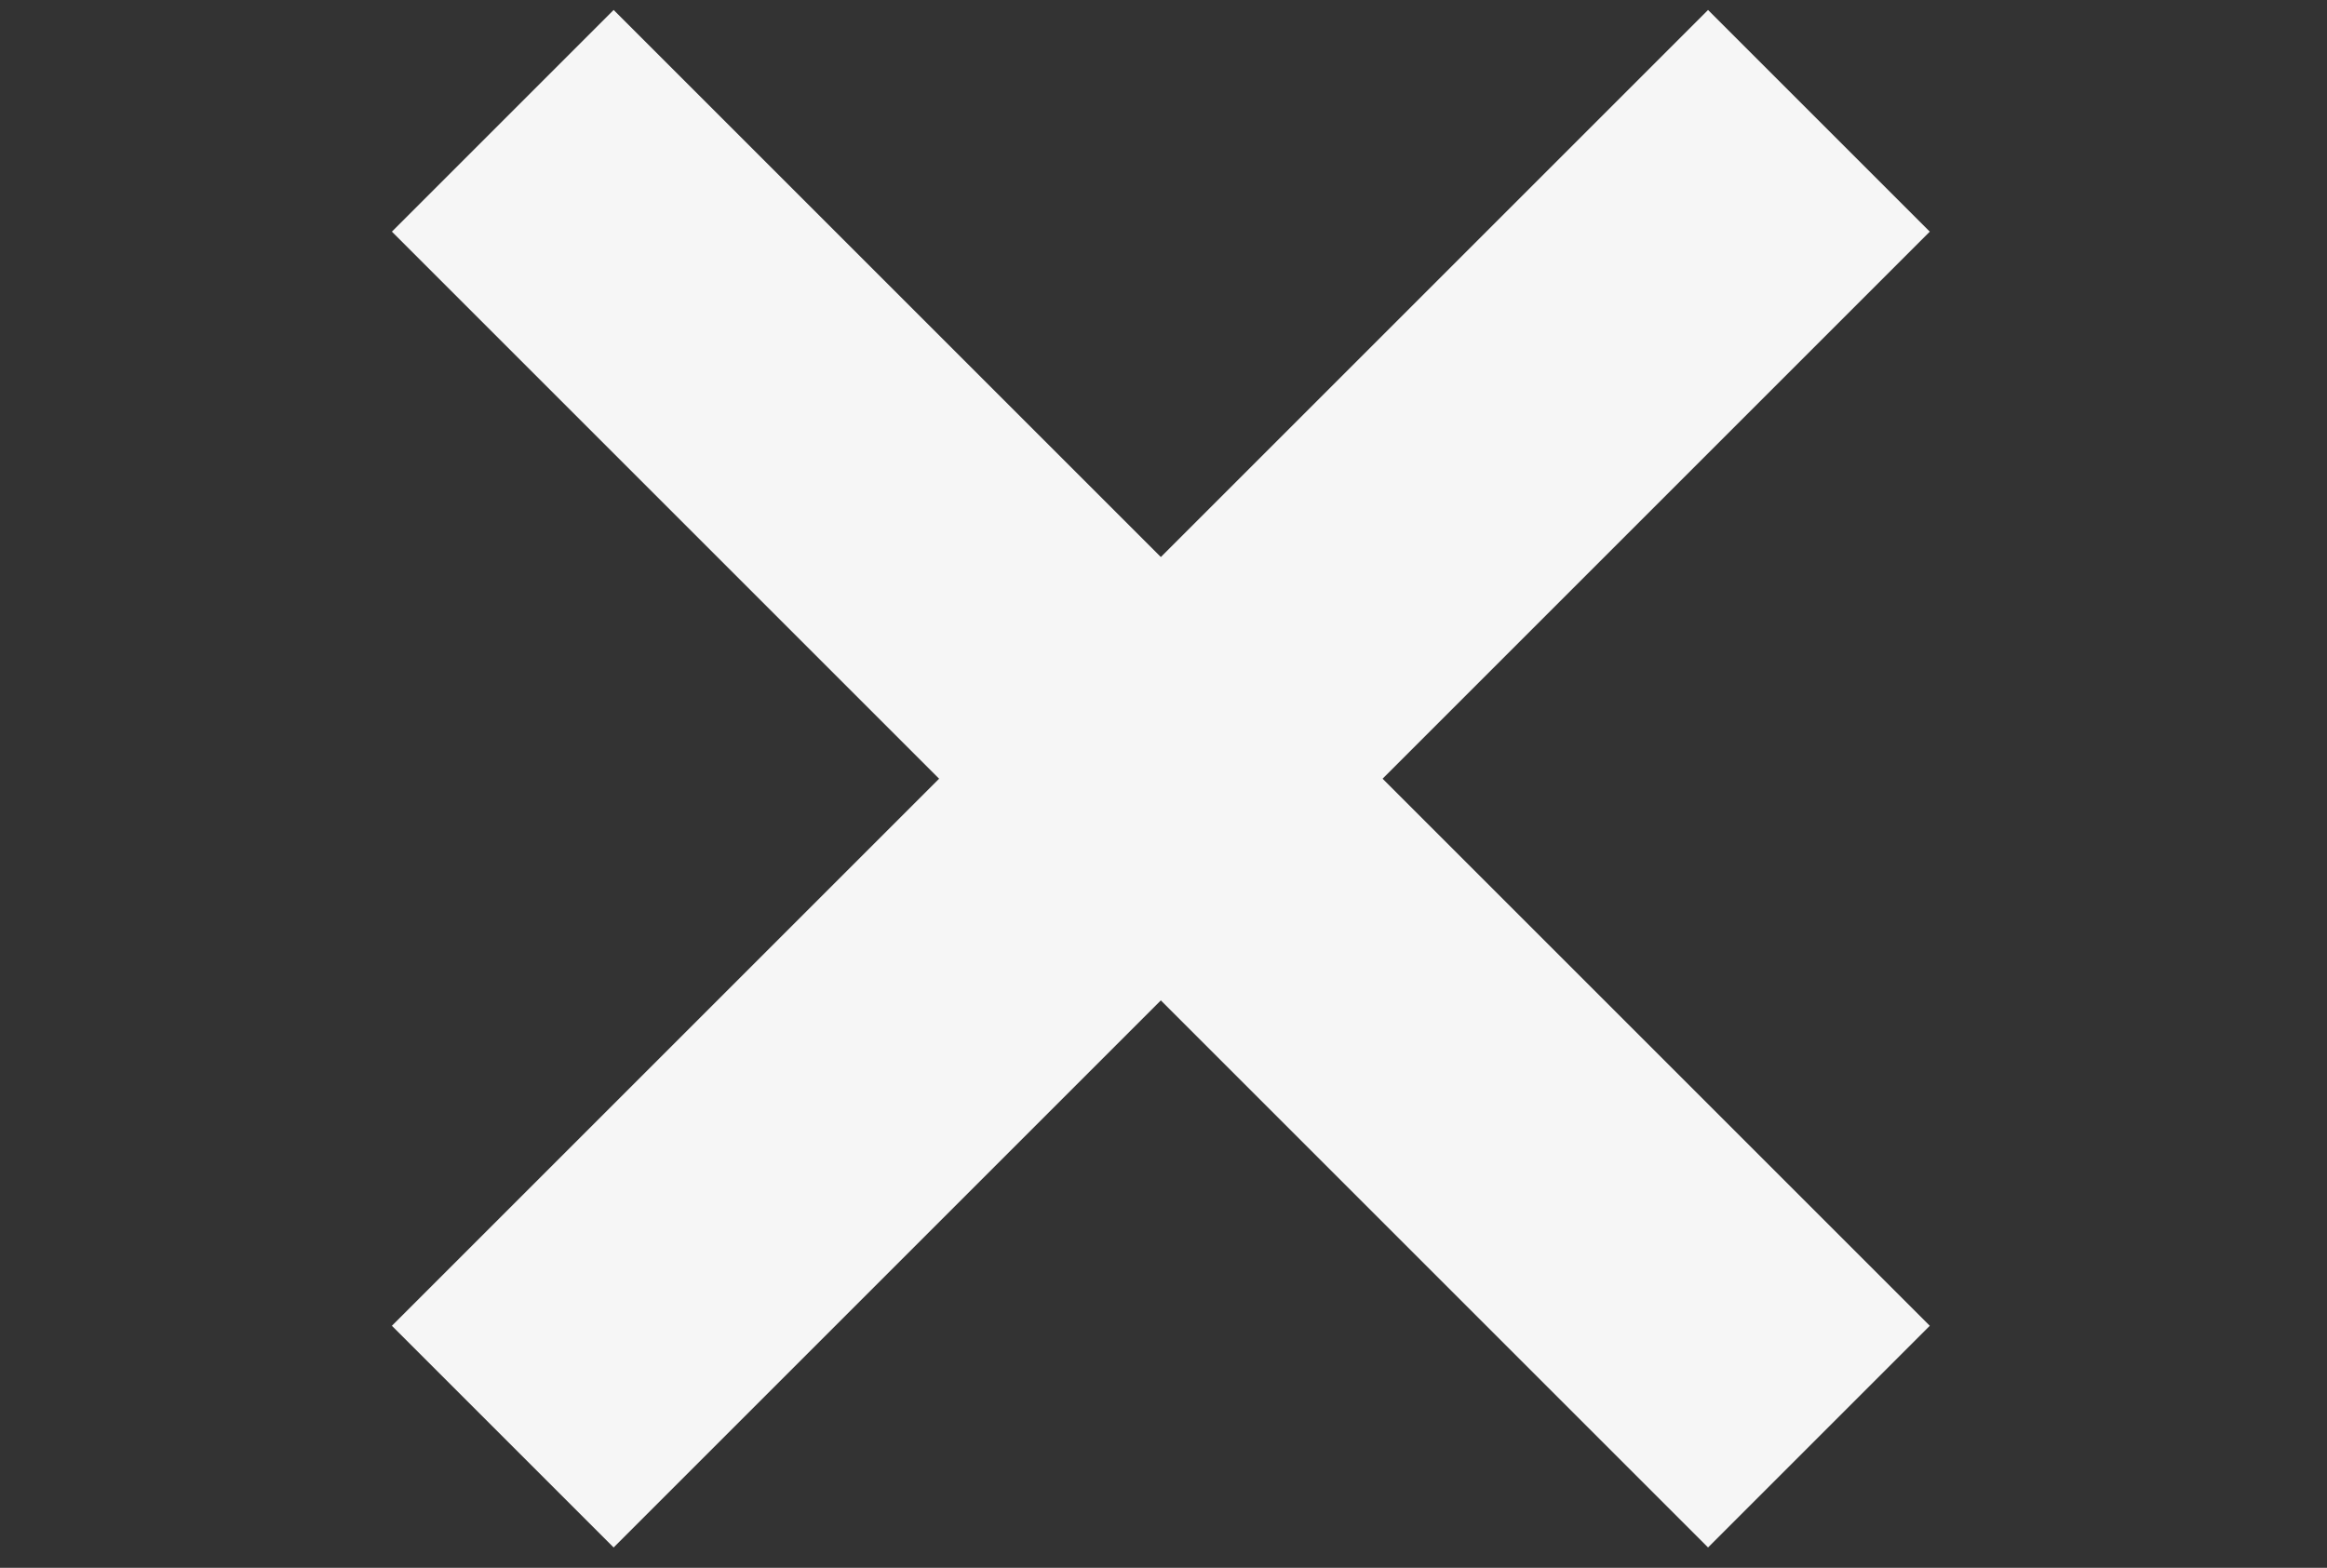 <?xml version="1.0" encoding="utf-8"?>
<!-- Generator: Adobe Illustrator 24.3.0, SVG Export Plug-In . SVG Version: 6.00 Build 0)  -->
<svg version="1.1" id="Warstwa_1" xmlns="http://www.w3.org/2000/svg" xmlns:xlink="http://www.w3.org/1999/xlink" x="0px" y="0px"
	 viewBox="0 0 46 31" style="enable-background:new 0 0 46 31;" xml:space="preserve">
<rect x="0" y="0" width="46" height="31" fill="#333333" stroke="none"/>
<style type="text/css">
	.st0{fill:#F6F6F6;}
</style>
<g id="Menu_icon" transform="translate(258 -710)">
	
		<rect x="-238.1" y="707.1" transform="matrix(0.707 -0.707 0.707 0.707 -581.836 46.324)" class="st0" width="6.2" height="36.8"/>
</g>
<g id="Menu_icon_1_" transform="translate(258 -710)">
	
		<rect x="-253.4" y="722.4" transform="matrix(0.707 -0.707 0.707 0.707 -581.836 46.324)" class="st0" width="36.8" height="6.2"/>
</g>
</svg>
